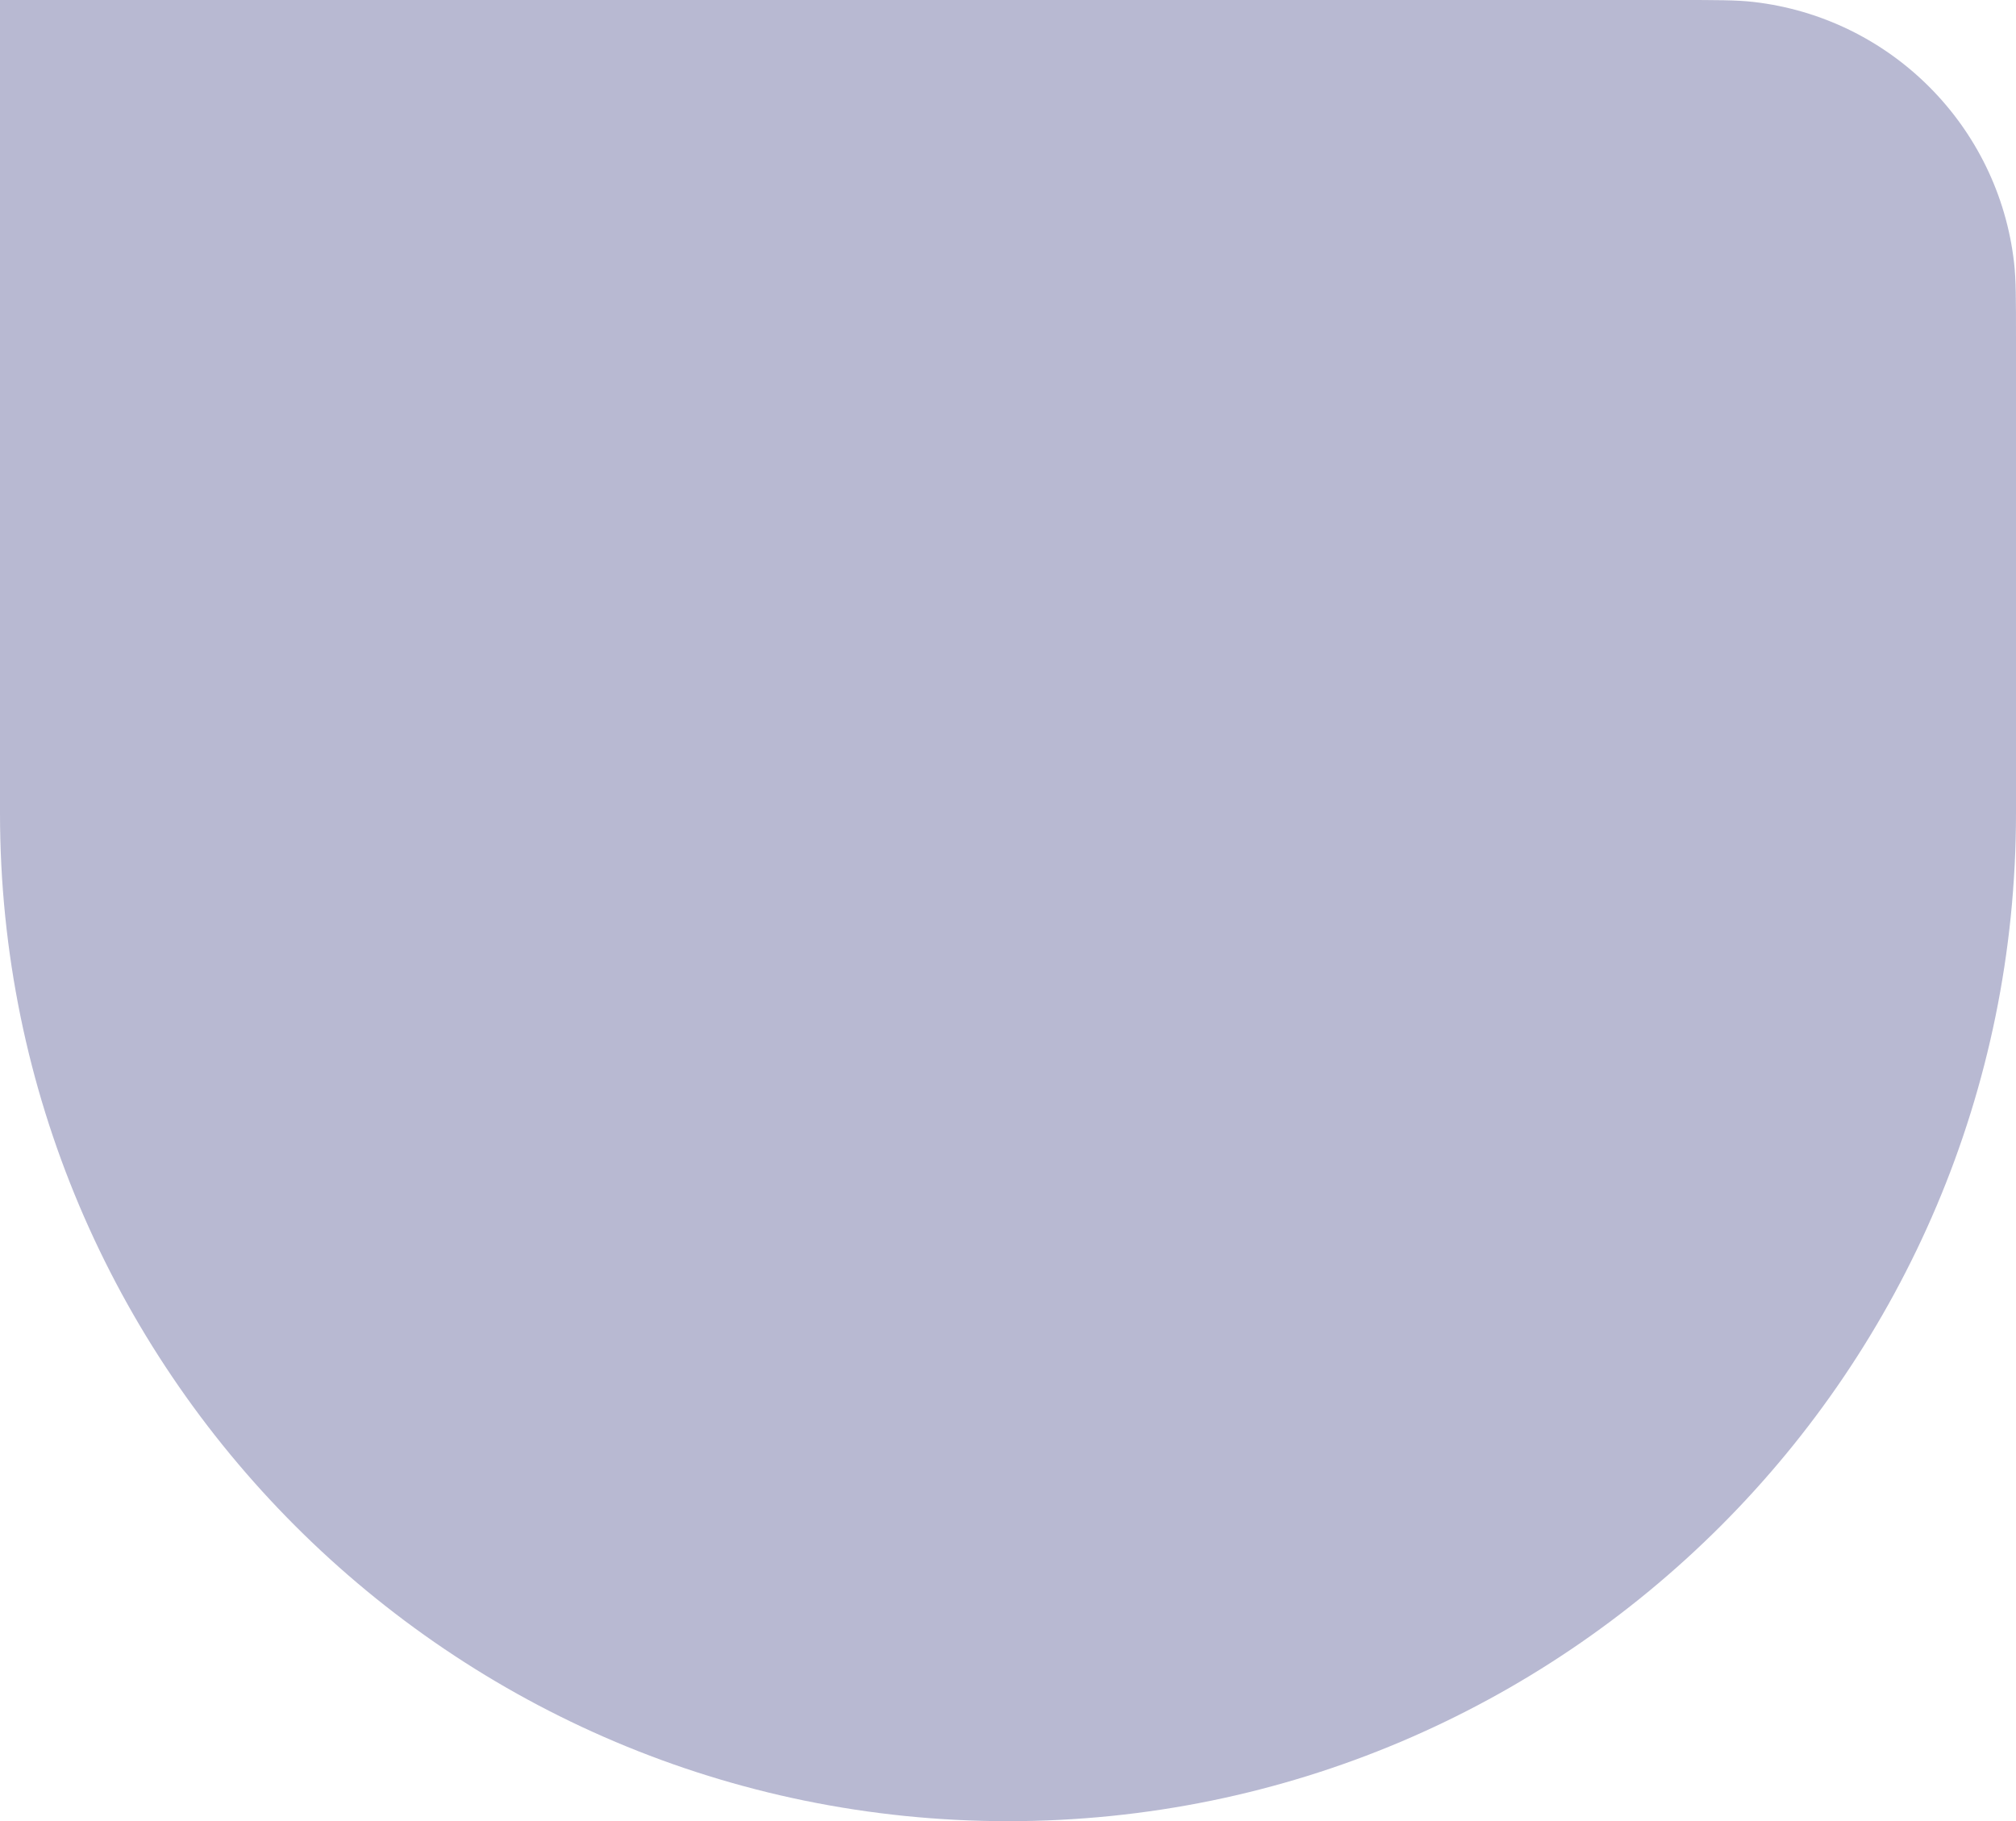 <svg width="517" height="467" viewBox="0 0 517 467" fill="none" xmlns="http://www.w3.org/2000/svg">
<g filter="url(#filter0_b_32_19)">
<path d="M0 0H430.01C440.217 0 445.32 0 449.613 0.49C484.765 4.499 512.501 32.235 516.51 67.387C517 71.68 517 76.783 517 86.99V208.5C517 351.266 401.266 467 258.5 467C115.734 467 0 351.266 0 208.5V0Z" fill="#03045E" fill-opacity="0.28"/>
</g>
<defs>
<filter id="filter0_b_32_19" x="-60" y="-60" width="637" height="587" filterUnits="userSpaceOnUse" color-interpolation-filters="sRGB">
<feFlood flood-opacity="0" result="BackgroundImageFix"/>
<feGaussianBlur in="BackgroundImageFix" stdDeviation="30"/>
<feComposite in2="SourceAlpha" operator="in" result="effect1_backgroundBlur_32_19"/>
<feBlend mode="normal" in="SourceGraphic" in2="effect1_backgroundBlur_32_19" result="shape"/>
</filter>
</defs>
</svg>
